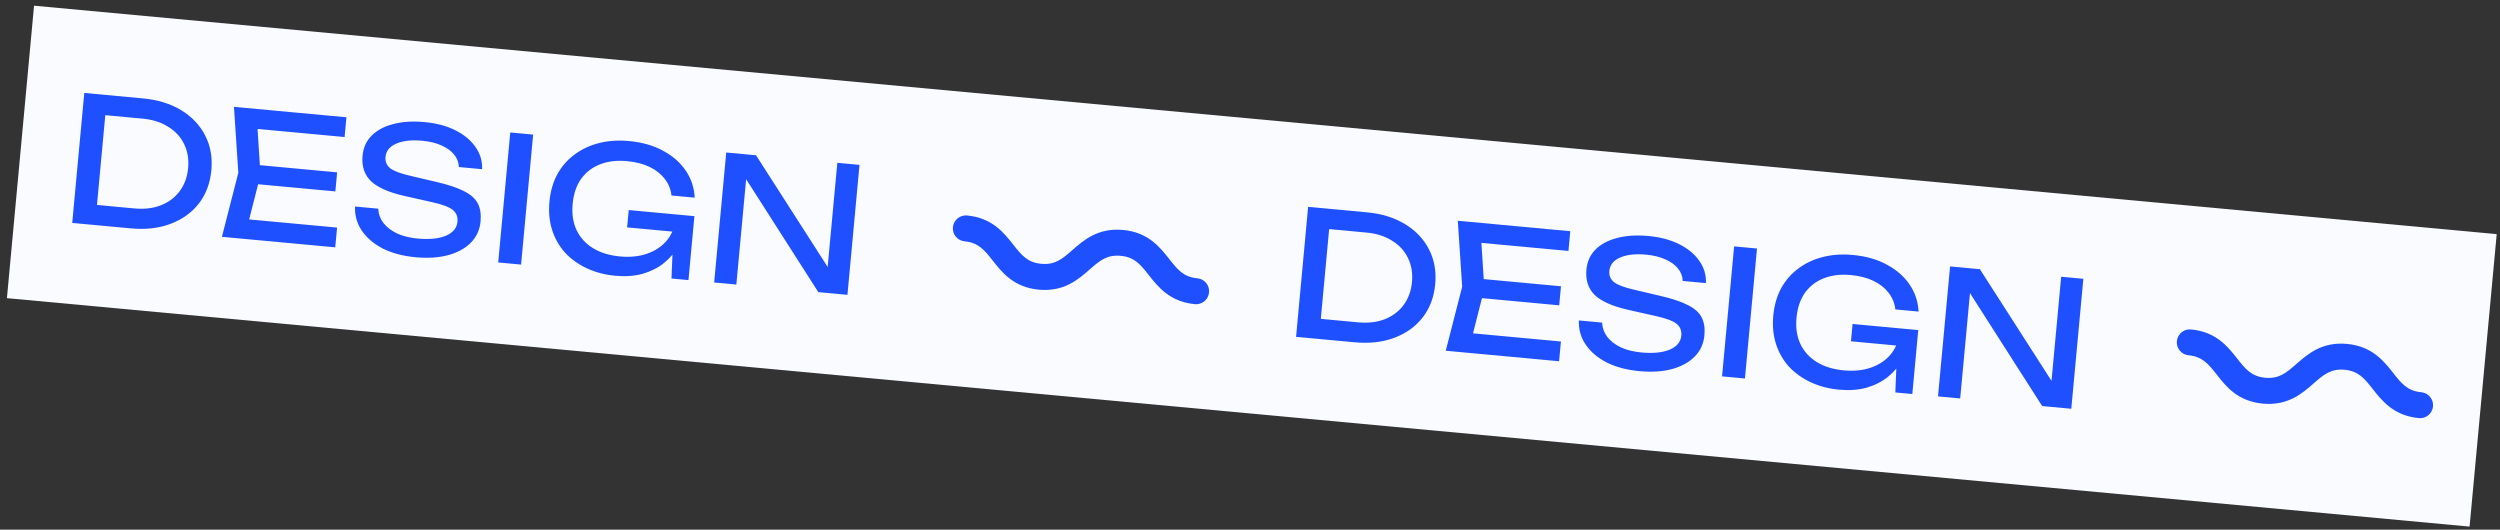 <?xml version="1.0" encoding="UTF-8"?> <svg xmlns="http://www.w3.org/2000/svg" width="354" height="75" viewBox="0 0 354 75" fill="none"><rect x="0" y="0" width="354" height="75" fill="#333333" stroke="none"/><rect x="4.822" y="0.807" width="350.208" height="41.589" transform="rotate(5.3 4.822 0.807)" fill="#FAFBFF"></rect><path d="M169.199 43.068C165.652 42.739 163.998 40.637 162.668 38.954C161.505 37.476 160.663 36.407 158.691 36.224C156.719 36.041 155.691 36.936 154.276 38.175C152.659 39.589 150.651 41.347 147.099 41.017C143.547 40.688 141.897 38.587 140.572 36.904C139.409 35.426 138.567 34.357 136.595 34.174C135.58 34.08 134.838 33.186 134.932 32.175C135.025 31.165 135.92 30.418 136.935 30.512C140.482 30.841 142.136 32.943 143.466 34.626C144.629 36.104 145.471 37.173 147.443 37.356C149.415 37.539 150.439 36.643 151.854 35.404C153.471 33.994 155.479 32.233 159.031 32.562C162.582 32.891 164.232 34.992 165.562 36.676C166.725 38.154 167.567 39.222 169.539 39.405C170.55 39.499 171.296 40.394 171.202 41.409C171.108 42.423 170.214 43.166 169.199 43.072L169.199 43.068Z" fill="#1F50FF"></path><path d="M342.512 59.202C338.965 58.873 337.311 56.772 335.981 55.088C334.818 53.61 333.976 52.542 332.004 52.359C330.032 52.176 329.004 53.071 327.589 54.31C325.972 55.724 323.964 57.481 320.412 57.152C316.86 56.823 315.21 54.721 313.885 53.038C312.722 51.56 311.88 50.492 309.908 50.309C308.893 50.215 308.151 49.321 308.244 48.31C308.338 47.299 309.233 46.553 310.248 46.647C313.795 46.976 315.449 49.077 316.779 50.761C317.942 52.239 318.784 53.307 320.756 53.49C322.728 53.673 323.752 52.778 325.167 51.539C326.784 50.129 328.792 48.367 332.344 48.697C335.895 49.026 337.545 51.127 338.875 52.81C340.038 54.288 340.88 55.357 342.852 55.54C343.863 55.634 344.609 56.528 344.515 57.543C344.421 58.558 343.527 59.3 342.512 59.206L342.512 59.202Z" fill="#1F50FF"></path><path d="M20.253 13.934C22.347 14.128 24.144 14.683 25.643 15.597C27.159 16.514 28.294 17.708 29.048 19.18C29.804 20.637 30.097 22.281 29.927 24.113C29.757 25.945 29.166 27.516 28.154 28.825C27.143 30.117 25.808 31.074 24.15 31.696C22.508 32.319 20.64 32.533 18.546 32.339L10.227 31.567L11.934 13.162L20.253 13.934ZM13.571 30.739L11.939 28.855L19.031 29.513C20.438 29.643 21.689 29.496 22.785 29.069C23.898 28.628 24.785 27.959 25.446 27.064C26.124 26.153 26.522 25.068 26.639 23.808C26.757 22.532 26.566 21.392 26.065 20.389C25.581 19.387 24.831 18.575 23.816 17.953C22.819 17.315 21.617 16.932 20.21 16.801L13.118 16.143L15.069 14.592L13.571 30.739ZM47.737 24.404L47.487 27.104L34.628 25.911L34.878 23.211L47.737 24.404ZM36.888 24.759L34.825 32.859L33.447 30.9L47.73 32.225L47.47 35.022L31.421 33.533L33.747 24.468L33.128 15.128L49.055 16.606L48.795 19.403L34.636 18.09L36.35 16.417L36.888 24.759ZM50.274 29.243L53.563 29.548C53.592 30.294 53.835 30.968 54.291 31.571C54.763 32.176 55.41 32.673 56.231 33.063C57.055 33.436 58.023 33.675 59.135 33.778C60.788 33.931 62.12 33.799 63.132 33.381C64.146 32.947 64.694 32.289 64.776 31.405C64.843 30.685 64.615 30.12 64.092 29.708C63.569 29.297 62.588 28.933 61.148 28.618L57.221 27.734C55.023 27.233 53.454 26.535 52.514 25.639C51.592 24.729 51.2 23.529 51.338 22.04C51.443 20.911 51.869 19.969 52.615 19.213C53.38 18.443 54.404 17.894 55.689 17.568C56.975 17.225 58.452 17.131 60.121 17.286C61.773 17.439 63.215 17.82 64.445 18.43C65.676 19.039 66.626 19.82 67.297 20.773C67.985 21.712 68.308 22.773 68.264 23.957L64.975 23.652C64.954 22.99 64.729 22.4 64.298 21.881C63.884 21.364 63.297 20.938 62.535 20.604C61.776 20.253 60.865 20.028 59.801 19.929C58.296 19.79 57.071 19.924 56.126 20.331C55.18 20.738 54.668 21.367 54.589 22.218C54.528 22.872 54.743 23.404 55.233 23.812C55.741 24.206 56.65 24.554 57.958 24.857L61.93 25.795C63.561 26.177 64.833 26.609 65.746 27.089C66.676 27.555 67.315 28.134 67.663 28.827C68.013 29.503 68.141 30.348 68.047 31.362C67.938 32.54 67.482 33.537 66.68 34.354C65.879 35.171 64.801 35.764 63.446 36.133C62.11 36.488 60.575 36.584 58.84 36.424C57.073 36.26 55.535 35.853 54.226 35.204C52.934 34.539 51.94 33.696 51.243 32.675C50.546 31.653 50.223 30.509 50.274 29.243ZM72.254 18.758L75.493 19.058L73.786 37.464L70.547 37.163L72.254 18.758ZM97.076 31.555C96.953 32.699 96.632 33.758 96.113 34.733C95.595 35.692 94.908 36.519 94.051 37.215C93.194 37.911 92.181 38.428 91.011 38.764C89.859 39.087 88.564 39.181 87.124 39.047C85.668 38.912 84.339 38.566 83.136 38.009C81.934 37.452 80.904 36.721 80.048 35.817C79.209 34.898 78.591 33.825 78.193 32.6C77.795 31.375 77.664 30.027 77.801 28.554C77.937 27.082 78.314 25.78 78.93 24.649C79.563 23.52 80.384 22.59 81.392 21.858C82.402 21.11 83.557 20.574 84.858 20.249C86.159 19.924 87.562 19.831 89.067 19.971C90.948 20.146 92.564 20.609 93.913 21.361C95.28 22.099 96.348 23.039 97.116 24.183C97.885 25.327 98.303 26.595 98.372 27.988L95.084 27.682C94.984 26.799 94.661 26.01 94.115 25.316C93.585 24.623 92.87 24.061 91.97 23.631C91.069 23.201 90.005 22.929 88.778 22.816C87.338 22.682 86.062 22.836 84.948 23.277C83.853 23.703 82.964 24.388 82.283 25.332C81.618 26.276 81.22 27.452 81.089 28.859C80.959 30.266 81.141 31.504 81.636 32.573C82.147 33.644 82.925 34.5 83.972 35.141C85.018 35.783 86.285 36.173 87.774 36.311C89.213 36.444 90.496 36.316 91.621 35.925C92.746 35.535 93.66 34.935 94.362 34.125C95.066 33.299 95.496 32.308 95.653 31.151L97.076 31.555ZM88.799 32.198L89.026 29.744L98.327 30.607L97.487 39.662L95.082 39.439L95.398 31.771L96.063 32.872L88.799 32.198ZM118.364 39.619L117.025 39.643L118.564 23.054L121.705 23.345L119.998 41.751L115.875 41.368L104.506 23.581L105.82 23.555L104.267 40.291L101.126 40L102.834 21.595L107.055 21.986L118.364 39.619Z" fill="#1F50FF"></path><path d="M193.55 30.065C195.644 30.259 197.441 30.814 198.94 31.728C200.456 32.644 201.591 33.839 202.345 35.311C203.101 36.767 203.394 38.412 203.224 40.244C203.054 42.076 202.463 43.647 201.451 44.956C200.44 46.248 199.105 47.205 197.447 47.827C195.805 48.45 193.937 48.664 191.843 48.47L183.524 47.698L185.231 29.293L193.55 30.065ZM186.868 46.87L185.236 44.986L192.328 45.644C193.735 45.774 194.986 45.626 196.082 45.2C197.195 44.759 198.082 44.09 198.743 43.194C199.421 42.284 199.819 41.199 199.936 39.939C200.054 38.663 199.863 37.523 199.362 36.52C198.877 35.518 198.128 34.706 197.113 34.083C196.116 33.446 194.914 33.062 193.507 32.932L186.415 32.274L188.366 30.723L186.868 46.87ZM221.034 40.535L220.784 43.234L207.925 42.041L208.175 39.342L221.034 40.535ZM210.185 40.89L208.122 48.99L206.744 47.031L221.027 48.356L220.767 51.153L204.718 49.664L207.044 40.598L206.425 31.259L222.352 32.737L222.092 35.534L207.933 34.221L209.647 32.548L210.185 40.89ZM223.571 45.374L226.859 45.679C226.889 46.424 227.132 47.099 227.588 47.702C228.059 48.307 228.706 48.804 229.528 49.194C230.352 49.567 231.32 49.806 232.432 49.909C234.085 50.062 235.417 49.93 236.429 49.512C237.443 49.078 237.991 48.419 238.073 47.536C238.14 46.816 237.912 46.251 237.389 45.839C236.866 45.428 235.885 45.064 234.445 44.749L230.518 43.865C228.32 43.364 226.751 42.666 225.811 41.77C224.889 40.859 224.497 39.66 224.635 38.171C224.74 37.042 225.166 36.1 225.912 35.344C226.677 34.574 227.701 34.025 228.986 33.699C230.271 33.356 231.749 33.262 233.418 33.417C235.07 33.57 236.511 33.951 237.742 34.56C238.972 35.17 239.923 35.951 240.594 36.904C241.282 37.843 241.605 38.904 241.561 40.088L238.272 39.783C238.251 39.121 238.025 38.53 237.595 38.012C237.181 37.495 236.593 37.069 235.832 36.735C235.073 36.384 234.161 36.159 233.098 36.06C231.593 35.921 230.368 36.054 229.422 36.462C228.477 36.869 227.965 37.498 227.886 38.349C227.825 39.003 228.04 39.535 228.53 39.943C229.038 40.337 229.946 40.685 231.255 40.988L235.227 41.926C236.858 42.308 238.13 42.74 239.042 43.22C239.973 43.686 240.612 44.265 240.96 44.958C241.31 45.633 241.438 46.479 241.344 47.493C241.235 48.671 240.779 49.668 239.977 50.485C239.176 51.302 238.097 51.895 236.743 52.264C235.407 52.619 233.871 52.715 232.137 52.554C230.37 52.391 228.832 51.984 227.523 51.334C226.231 50.67 225.237 49.827 224.54 48.805C223.843 47.784 223.52 46.64 223.571 45.374ZM245.551 34.889L248.79 35.189L247.083 53.594L243.844 53.294L245.551 34.889ZM270.373 47.686C270.25 48.83 269.929 49.889 269.41 50.864C268.892 51.822 268.204 52.65 267.348 53.346C266.491 54.042 265.478 54.558 264.308 54.895C263.156 55.218 261.86 55.312 260.421 55.178C258.965 55.043 257.635 54.697 256.433 54.14C255.231 53.583 254.201 52.852 253.345 51.948C252.506 51.028 251.887 49.956 251.49 48.731C251.092 47.506 250.961 46.158 251.098 44.685C251.234 43.213 251.611 41.911 252.227 40.78C252.86 39.651 253.681 38.72 254.689 37.989C255.699 37.241 256.854 36.705 258.155 36.38C259.456 36.055 260.859 35.962 262.364 36.102C264.245 36.276 265.86 36.74 267.21 37.492C268.577 38.229 269.645 39.17 270.413 40.314C271.182 41.458 271.6 42.726 271.669 44.118L268.381 43.813C268.281 42.929 267.958 42.141 267.412 41.446C266.882 40.754 266.167 40.192 265.267 39.762C264.366 39.332 263.302 39.06 262.075 38.946C260.635 38.813 259.359 38.967 258.245 39.408C257.15 39.834 256.261 40.519 255.58 41.462C254.914 42.407 254.516 43.583 254.386 44.99C254.255 46.397 254.438 47.635 254.932 48.704C255.444 49.775 256.222 50.631 257.268 51.272C258.314 51.914 259.582 52.304 261.071 52.442C262.51 52.575 263.793 52.447 264.918 52.056C266.043 51.665 266.957 51.065 267.659 50.256C268.363 49.43 268.793 48.439 268.95 47.282L270.373 47.686ZM262.096 48.329L262.323 45.875L271.624 46.738L270.784 55.793L268.379 55.57L268.694 47.902L269.36 49.003L262.096 48.329ZM291.661 55.75L290.322 55.774L291.861 39.185L295.002 39.476L293.294 57.881L289.172 57.499L277.803 39.712L279.117 39.686L277.564 56.422L274.423 56.131L276.13 37.726L280.351 38.117L291.661 55.75Z" fill="#1F50FF"></path></svg> 